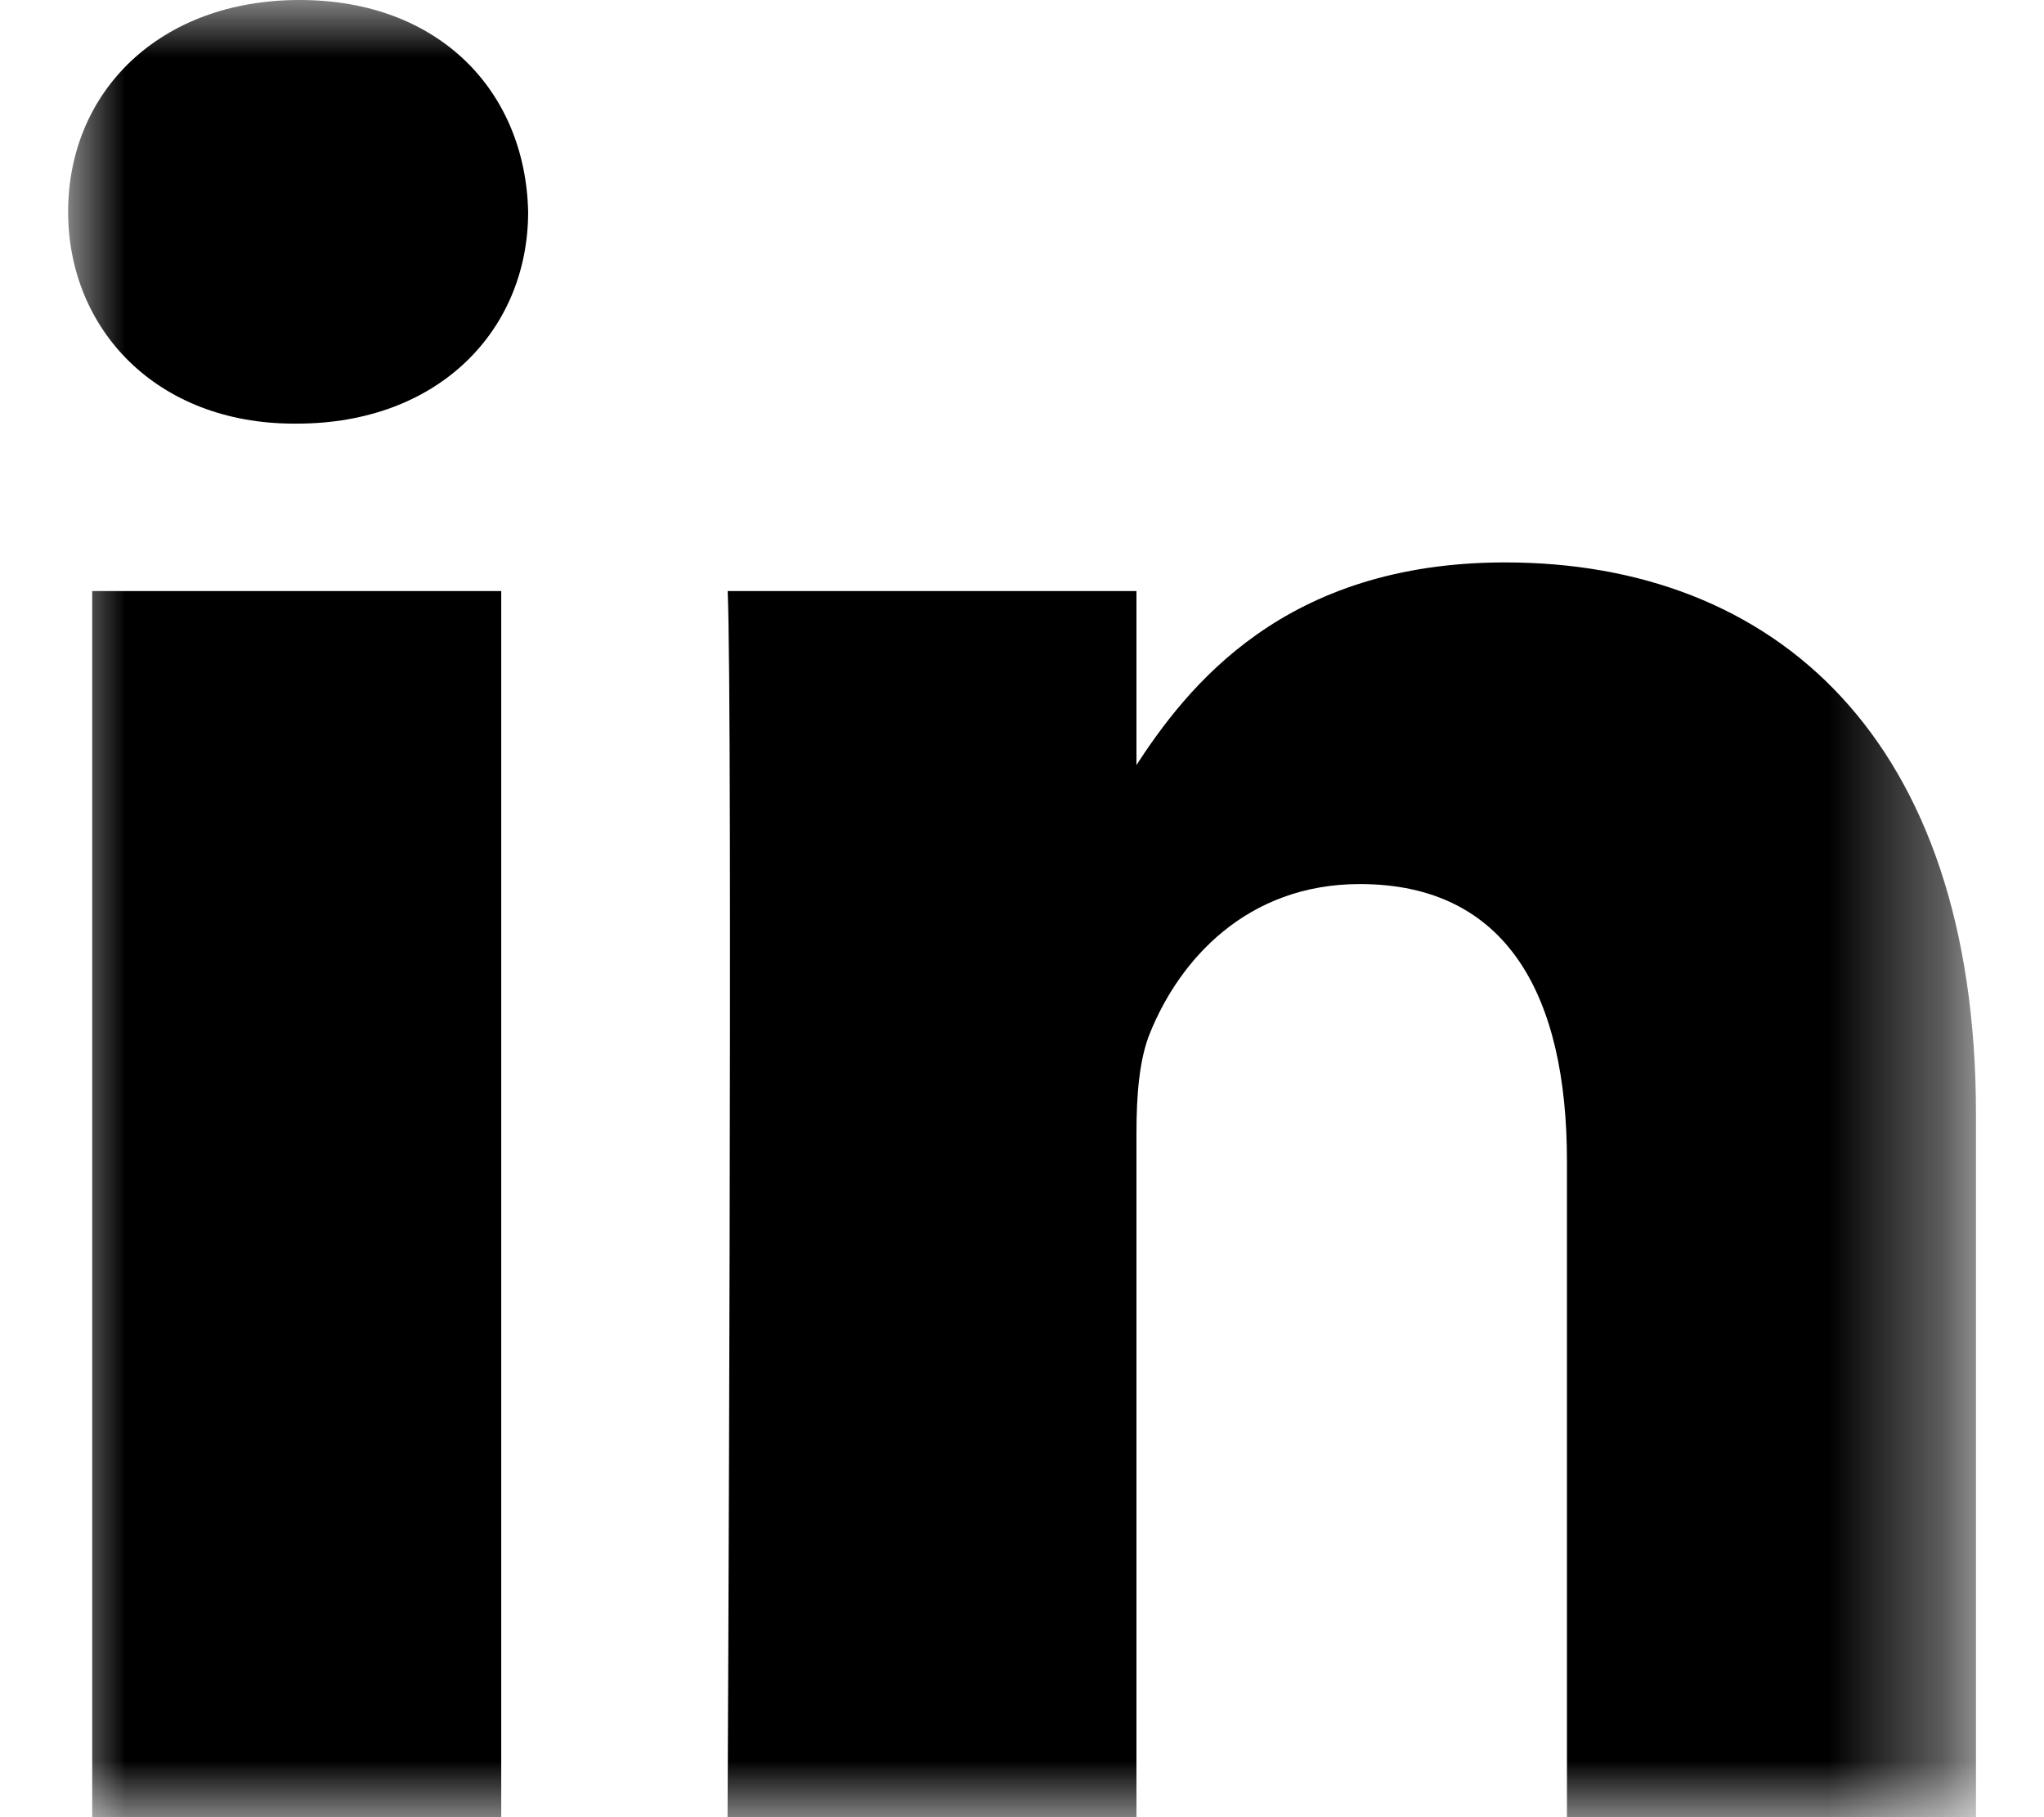 <?xml version="1.0" encoding="utf-8"?>
<!-- Generator: Adobe Illustrator 16.0.0, SVG Export Plug-In . SVG Version: 6.00 Build 0)  -->
<!DOCTYPE svg PUBLIC "-//W3C//DTD SVG 1.1//EN" "http://www.w3.org/Graphics/SVG/1.1/DTD/svg11.dtd">
<svg version="1.1" id="Layer_1" xmlns="http://www.w3.org/2000/svg" xmlns:xlink="http://www.w3.org/1999/xlink" x="0px" y="0px"
	 width="18px" height="16px" viewBox="0 0 18 16" enable-background="new 0 0 18 16" xml:space="preserve">
<g transform="translate(49.6)">
	<defs>
		<filter id="Adobe_OpacityMaskFilter" filterUnits="userSpaceOnUse" x="-49" y="0" width="16.8" height="16">
			<feColorMatrix  type="matrix" values="1 0 0 0 0  0 1 0 0 0  0 0 1 0 0  0 0 0 1 0"/>
		</filter>
	</defs>
	<mask maskUnits="userSpaceOnUse" x="-49" y="0" width="16.8" height="16" id="c">
		<g filter="url(#Adobe_OpacityMaskFilter)">
			<path id="b" fill="#FFFFFF" d="M-49,0h16.8v16H-49V0z"/>
		</g>
	</mask>
	<path mask="url(#c)" d="M-43.193,16h3.601V9.973c0-0.324,0.024-0.646,0.119-0.877c0.26-0.645,0.854-1.312,1.848-1.312
		c1.303,0,1.824,0.989,1.824,2.44V16h3.602V9.811c0-3.316-1.776-4.859-4.146-4.859c-1.941,0-2.796,1.082-3.27,1.819h0.023V5.204
		h-3.6C-43.146,6.217-43.192,16-43.193,16L-43.193,16z M-46.986,3.73c1.255,0,2.037-0.829,2.037-1.865
		C-44.973,0.805-45.73,0-46.962,0C-48.195,0-49,0.806-49,1.865c0,1.036,0.781,1.865,1.99,1.865h0.023H-46.986z M-45.186,16V5.204
		h-3.602V16H-45.186z"/>
</g>
</svg>
